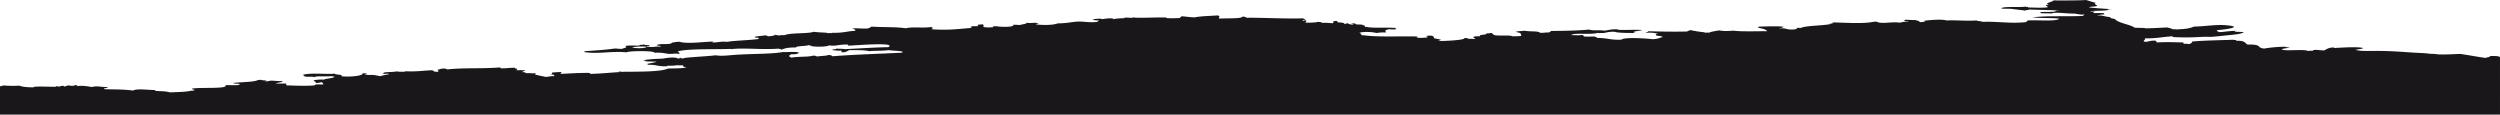 <?xml version="1.0" encoding="UTF-8"?> <svg xmlns="http://www.w3.org/2000/svg" width="1920" height="88" viewBox="0 0 1920 88"> <defs> <style> .cls-1 { fill: #1a171b; fill-rule: evenodd; } </style> </defs> <path id="block_top_line_01" class="cls-1" d="M0,1026.23c1.225-.02,2.254-0.24,2.086-0.66a85.2,85.2,0,0,0,12.832.21c2.015,0.86,5.408,1.29,11.135,1.29-2.333-1.08,14.636-.32,16.226-0.43,1.061-.11.848-0.43,1.7-0.43a1.031,1.031,0,0,1,1.009.42c1-.15,3.771-1.47,4.187-0.21,1.7-.1,1.909-0.64,3.394-0.85,2.227,0.42,4.136.53,5.2-.22,1.485,0.11,1.909.43,1.59,0.86,2.757-.75,8.59.11,11.241,0.64,4.136-1.18,6.575.11,11.984,0,0.849,0.97-3.5.65-2.651,1.62,8.484,0.32,13.893,0,22.272,1.07,2.969-1.83,12.938-.21,17.074-0.43-0.106.22,0.212,0.54-.848,0.54,3.181,0.54,8.484.11,11.984,1.29,7.741-.32,12.408-0.32,17.18-1.4l0.954,0.22a2.985,2.985,0,0,1,1.379-.97l-1.485.11c-0.318-.33-1.272-0.43-0.848-0.86,6.575-1.19,28,.53,25.664-2.69,5.621,0,9.969.54,11.03-.75-0.848-.43-3.924-0.32-5.091-0.65v-0.21a7.2,7.2,0,0,1-2.121-.11l1.485,0.11c6.363-.75,16.65-0.65,19.514-2.26l1.272-.11,1.273-.1c0.106,0.53,3.181.32,4.242,0.64a4.339,4.339,0,0,1-1.7.22c1.8,0.75,3.182,0,5.09-.22,4.349,0.22,3.925.32,8.591,0.43l-0.425.32,1.273,0.11c-2.439.43-4.666,0.86-5.939,1.18,0.849,0.43,5.3.11,7.636,0.22,1.379,0.32-.318.75,0.848,1.4,5.409,0.1,13.893.64,21.423,0,0.212-1.19,3.606-.54,6.788-0.76-0.425-.53-0.107-1.07-1.7-1.72a11.717,11.717,0,0,1-3.393.65c-1.909-.22-0.106-1.29-2.545-1.4l0.424-.32-0.424-.32c2.12-.54,7.529-0.86,7.636-0.43,1.7-1.08,7.953-1.08,8.59-2.48-1.061,0-2.016,0-1.7-.32-3.924.43-12.62-.32-13.681,0.75-2.439-.64-7.317.11-7.742-0.64v-0.11h-0.848c1.166-.32.53-0.64-0.849-0.86,5.3-2.04,20.362-.32,24.817-1.07,0.424,1.07,6.681.43,5.2,2.04,8.378,0.75,17.075-.64,16.226-2.26,2.545-.21,5.3.76,1.7,0.65,0.424,0.86,4.348.43,6.787,0.64,2.97,0.33,4.03.86,5.2,0.86a50.346,50.346,0,0,1,6.787-1.5c-0.636-.86-3.5.11-5.091-0.43,0.213-.22,1.273-0.32.849-0.75,2.227-.65,8.272-0.33,10.287-1.08-0.742.54,8.484,0.54,5.939,0,9.65,0.43,12.938-.43,20.574-0.75,2.864,0.32-.212,1.18,5.091,1.18,0-.54.318-1.18-0.849-1.4,2.545-.75,5.3-1.82,7.742-0.43,12.726-1.39,26.619-.43,40.194-1.5,1.06,0.11.954,0.32,0.848,0.64,4.773,0.11,6.576-.43,11.135-0.43l-0.424.43,1.273,0.22c1.909,0.43-.742.64,0.848,1.07l-1.272.22c2.227,0,4.454-.11,6.681,0a1.18,1.18,0,0,1,.53.21c-0.636.43-2.333,0.76-2.121,1.29l1.273-.1c0.53,0.32,1.273.53,1.8,0.86,3.181-.22,5.409.32,6.787,0,1.485,0.1-.53.53,0,0.96,0.6,0.41,7.717,1.75,7.819,1.83,2.281,0.09,3.46-.64,6.71-0.54,0.743-.96-0.954-1.29-3.394-1.5,1.485,0,2.122-.32,1.7-1.18a55.923,55.923,0,0,1,6.894-.43c0.848,0.21.318,1.07-.848,1.39,4.454-.1,14.1-0.86,22.164-0.75,1.591,0,.637.65,1.7,0.75,9.545-.32,13.044-0.86,22.271-1.39,0-.33-1.06-0.33-0.848-0.65,1.166,0,.848.32,1.7,0.43,12.831-.11,30.86.11,35.951-2.47,5.3-.22,10.181,0,14.529-0.86-2.757-.43-3.287-1.18-2.545-1.61h-3.394l-1.272-.11a36.287,36.287,0,0,1-7.742.32l0.424,0.43c-8.484.43-7.742-1.29-15.378-1.07l0.425-.32-1.273-.22c2.227-.75,6.151-0.97,7.636-1.93-3.712.1-4.242-.22-6.788,0l-0.424-.22-1.272.11c0.954-.65-1.379-0.54-1.7-0.86,3.182-.75,8.484-1.08,14.529-1.29,3.924-.54,8.166-1.4,11.984-0.32l-0.424.21h2.757l-1.485-.21a2.19,2.19,0,0,1,1.7-.22l0.212,0.43a9.4,9.4,0,0,1,1.909-.11l0.424-.32c7.318-.86,16.969-1.18,23.968-2.04,5.09,0.86,10.5-.11,16.226-0.43,11.666-.75,27.786-0.54,35.1-2.042,5.833,0.112,11.666-.644,12.833.752l-1.273.11,0.424,0.32a13.783,13.783,0,0,1-5.09.43c-2.228,1.18-2.546,1.61,0,2.69,3.924-.97,13.256-0.43,16.226-1.51,2.757-.1,2.651.32,3.393,0.65,2.227-.54,7.106-0.43,8.59-1.18a4.852,4.852,0,0,1,3.394.96c17.392-1.39,35.315-1.82,53.875-2.79-0.106-.32-1.485-0.539,0-0.646-2.015-.86-7.848-0.753-11.136-1.29-3.818.752-11.878,0.322-14.529,0.86-2.863-.86-8.8-0.86-15.377-0.86-1.591.645-1.91,1.5-5.091,1.716-1.909-.1-0.424-0.856-0.848-1.286a39.044,39.044,0,0,1-6.894-.43l0.424-.323H638.61c0.53-.429,4.348-0.107,3.393-0.859,2.015,0.215,5.2.107,6.894,0.43,11.878-.538,24.392-1.4,33.3-1.5,6.681-3.869-21.952-1.612-29.906-1.182-1.591,0-.531-0.752-1.7-0.86-7.318,0-8.8,1.505-13.681.645-2.651,1.4-11.772,1.182-14.529.43l1.272-.107a21.449,21.449,0,0,1-3.393-.645l0.424,0.322c-2.757.645-9.121,0.43-9.439,1.612-5.833,0-8.378.537-11.135,1.719-0.848-.107-1.06-0.429,0-0.429,0-.645-2.333.429-1.7-0.43-12.3,1.074-26.725-.752-36.8.43-0.344,0-.744-0.14-0.379-0.194-8.487.491-35.02-.309-40.663,2.021,0,0.541,2.333.971,0.848,1.831-3.712-.54-2.863,0-7.742,0-3.287-.33-4.772-1.19-11.135-0.86,1.06-1.616-19.407-1.616-21.317-.33-11.347-1.179-21.74,1.51-32.557-.212l0.424-.322-0.424-.322c8.272-.538,16.65-1.075,23.119-2.042,2.651-.108,2.969.322,5.939,0.215,1.485-.645,4.772-1.29,2.651-1.612l0.318-.323-0.318-.322c3.5-.537,5.833-0.215,10.287-0.215,0.848-.215.212-0.752,2.545-0.645l0.849-.107,0.848-.108c0.106,0.43,2.121.43,4.242,0.43-0.212.323-1.166,0.43-.848,0.86l-1.273.107-0.424.323c-3.288-.43-9.439-0.108-11.135.537,3.181,0.86,10.18.752,11.135-.43l1.273,0.108,0.424-.215c3.287,0.645,5.727-.538,8.59,0,2.121-.538-2.227-0.752-2.651-1.29,3.5-1.612,10.817.215,12.09-2.042l1.273,0.108,0.318-.323c1.166,0,1.272-.215,2.651-0.215h0.848v-0.215c5.409,2.042,18.453.215,25.665,0,1.484,0.108-.212.323,0,0.645,5.3,0.108,6.151-.967,11.135-0.43,7.742-1.182,16.332-1.074,24.816-2.256-1.8-.43,1.485-1.075-3.393-0.968l0.318-.322-0.318-.322c1.909-.538,5.2-0.645,7.636-1.075,2.757-.107,1.166.752,3.393,0.645,1.485-.108,6.787-0.86,3.394-0.86,0.954-.537,2.969.108,3.5,0.215,2.015,0,2.439-.322,5.09-0.215,4.242-1.934,18.241-.967,22.271-2.579,2.651,0.43,6.681.537,10.287,0.752l-0.424.323a27.81,27.81,0,0,1,4.242,0l-0.424-.323c9.438,0.323,12.408-1.4,17.922-1.4,0.531-.752.743-0.86-0.848-1.4l0.424-.322-1.272.107v-0.43c4.984,0,4.984.215,11.135,0.215a9.2,9.2,0,0,0,3.394-1.5c9.651,0.645,18.029.107,26.513,1.289,4.878-1.4,12.938.108,19.726-1.074l-0.319.43,1.167,0.214c0.636,0.645-1.485.645-.848,1.183,13.362,0.967,21.846-.43,29.906-0.968a0.732,0.732,0,0,1,.849-0.429c0-.215-1.061-0.323-0.849-0.645l1.273-.108-0.424-.215h4.348c0.742-.752.106-0.537,0.848-1.289a14.416,14.416,0,0,0,3.394-.215c-0.106.43,1.272,1.5,0,1.827,0.954,0.752,4.984.752,7.742,0.43-0.107-.323.106-0.645,0.848-0.753l0.849,0.108,0.848-.108c2.121,0.645,14.635.968,12.832-1.074a37.1,37.1,0,0,1,5.091.215c1.591-.645,5.62-0.753,5.2-1.827,3.5,0.752,5.621-.43,9.333.43-0.318.322-2.44,0.322-1.7,0.967,5.939,0.537,12.726.537,16.332-.86,8.8-.107,11.029-1.4,17.074-1.4,3.5,0,7.636.967,13.681,0.215-0.742-.537,1.166-0.537.848-1.075-4.454,0-2.969-.43-5.09-0.752,0.954-.215,6.257-1.075,7.636-0.215,1.909-.322,5.833-0.967,8.59-0.43l-0.424.43a53.279,53.279,0,0,1,8.59-.752l0.424-.323c1.7-.537,5.833.538,6.787-0.322,0.551-.093.782,0.135,0.286,0.129,6.457,0.493,15.647-.233,24.531-0.022,1.166,0.108.318,0.43,0.848,0.43,3.182,0.323,7.53,0,10.287,0-0.636-.645,1.273-0.752.848-1.4,3.606,0.215,6.045.752,10.287,0.86,5.2-1.075,13.151-1.075,17.075-1.5,3.181,0.215,1.167,1.72,1.7,2.472,6.363-.43,17.392.215,18.029-1.612a8.107,8.107,0,0,1,3.393.967c9.969-.215,29.377.86,42.74,0.43,1.7,0.323,1.27,1.075,2.65,1.5,0.21,0.645-2.54-.538-2.65.107-0.11.86,0.74,0.108,2.65,0.215,0.74,0.752-1.59,1.182,0,1.5,4.14,0,7.42-.108,9.33-0.645,1.28,0.215,3.4.215,2.55,0.86,3.18-.323,4.66,0,8.59.215,1.17-.86-0.74-1.183,1.7-1.72,3.18-.215.95,0.967,2.54,1.075,2.44,0,5.83.537,4.35,1.4a25.041,25.041,0,0,0,2.54-.752c1.59,0.322,1.17,1.182,5.09.967a4.951,4.951,0,0,0-2.54-.43c0-.215,1.48-0.108,1.7-0.43,2.33,0,2.22.43,2.65,0.86a33.34,33.34,0,0,1,5.09.215l-0.43.322a5.549,5.549,0,0,1,1.38.107c0.43,0.43,1.17.86,0.32,1.29l1.27-.107c5.94,1.182,14.21.215,23.12,0.859-0.95.323-.95,0.538,0,0.86,0.11,0.322-5.3.322-5.09,0-1.59.322-4.66,0.967-2.65,1.612h-0.85v0.215c1.06,0.322,1.06.537,0,.752a32.428,32.428,0,0,0-6.79.43c-1.9-.752-8.9-1.182-11.98-0.43l-1.27-.107c1.27,0.43,1.27.86,1.27,1.289l1.27,1.182,0.43-.322c10.6,1.719,29.48.645,41.89,1.075-0.11.215,0.21,0.537-.85,0.644,1.48,0.645,6.79.323,8.59,0,0.64-.644-1.17-0.537-0.85-1.074,5.2-.86,5.83.537,5.94,1.827a39.872,39.872,0,0,1,5.2,1.074c-0.11.538-1.59,0.753-2.65,0.968,5.62,0.107,21.95-.753,20.57-2.257h3.39c-3.18.967,1.28,0.215,5.2,0.86-0.64-1.075-4.67-2.257,3.39-2.257-0.53-1.72,5.41-.645,5.09-2.257,2.44,0.215,2.23-.322,4.35-0.215l-0.32.43,1.17,0.215c-0.85,2.364,12.52.43,14.53,1.827a62.421,62.421,0,0,0,6.79-.215c0.42-.967-0.21-1.72-0.85-2.472a3.389,3.389,0,0,1-1.7-.215v-0.322h-1.69c1.69-.967,4.77-0.538,6.89-1.075,3.5,0.967,10.39,0,11.98,1.612,3.18,0.215,3.61-.322,6.79-0.215a3.717,3.717,0,0,0,1.7-1.182c11.45,0,23.86-.43,29.16-1.075,2.55,1.075,7.74.215,11.88,0.86,3.18-.43,4.35-0.967,8.59-1.074,1.91,0,1.48.429,2.54,0.429,5.09,0.323,13.15-.322,18.03.215-2.44.645-10.18,1.182-5.19,2.257-6.47-.107-13.37,0-16.23-0.967-4.88-.108-5.09.43-8.59,0.967-1.17-.107-4.35.215-4.24-0.215-5.09,1.827-18.67-.322-20.47,1.827,5.2,0,5.52.322,7.64-.107,2.54,0,1.16.967,2.54,1.182,4.77,0.215,5.09-.108,7.74,0l0.64,0.322,1.06,0.322v0.43c8.27,0,9.76,1.612,18.77,1.4,2.02-2.149,18.67-1.074,23.97-.429,4.45-.108,5.2-1.075,7.74-1.612,0.11-.968-4.45-0.753-5.09-1.5-0.21-.43-0.21-0.967,1.7-0.967-2.97-.86-4.78-1.075-9.44-0.86-0.43-.645,2.65-0.43,1.7-1.182,10.81,0.322,21.1.43,29.9,0.215a23.282,23.282,0,0,1,2.65-1.075,95.835,95.835,0,0,0,11.14,1.72l-0.43.322a22.116,22.116,0,0,1,2.66-.107h2.44l-1.28-.215a74.623,74.623,0,0,1,7.64-1.5c3.5,0.645,5.83.538,11.13,0.215,4.78,0.86,21,.323,25.67.43-1.17-1.719-4.35-2.042-7.64-2.9l1.28-.215-0.43-.43c3.08,0,15.8-.645,19.62.215l-1.27.322,0.42,0.322c-1.06,0-1.16.215-2.44,0.215l-0.53.538,0.43-.323c5.41-.215,4.98.967,9.44,0.967,2.54,0,5.3-.644,3.39-1.182a11.641,11.641,0,0,1,3.39,0c4.25-2.149,19.52-1.612,24.82-3.546l0.42-.215c-1.59.43-2.65-.107-4.24-0.107h3.08a10.293,10.293,0,0,1,1.59-.43c10.18,0.322,23.01,1.074,30.01-.43l1.27-.108,1.28-.107c3.71,2.257,12.19-.215,17.92.86,1.38-.323,5.09-1.29,6.04-0.43,2.12-.43-3.28-0.752-2.54-1.4a1.563,1.563,0,0,1,.85-0.43c2.75,0,4.24.322,7.63,0.215,2.12,0.86,2.44.215,3.4,1.612,2.12,0.107,1.9-.43,4.34-0.215-0.31-.322-1.27-0.43-0.84-0.86,5.19-.645,13.57-1.29,17.07-0.215,8.38-.322,14.95.538,23.12,0,0.42,0.645,4.03.43,4.24,1.075,12.83-.43,21.42,1.5,33.41.215,1.16-.215.53-0.967,1.69-1.29,7.32-.43,22.59.967,23.97-1.4-6.04-.645-12.94-0.215-20.57-0.967,11.66-1.4,24.07-.537,38.49-1.075a4.577,4.577,0,0,0,1.7-1.182c-2.65.43-5.73-.322-7.63-0.645-7.64.108-14.64-1.5-18.03,0-1.49-.43-7,0-8.49-0.43l0.43-.322-0.43-.322c3.4-.538,12.41.322,11.99-1.182a6.739,6.739,0,0,0,2.54,0c-4.98-.538-15.06-0.538-23.12-0.86,0.21,0.537-3.28.215-2.54,0.86-3.61-.538-7.64-0.86-11.14-1.4-4.24-.215-6.04.215-7.74-0.43,2.55-1.72,14-.43,18.88-1.29l0.42,0.322,1.27-.107v0.43c4.46,0.107,12.52.537,15.38-.215-0.1-.215-1.48-0.43,0-0.645,0-.215-1.48-0.107-1.69-0.322l0.42-.323-0.42-.322h2.54c-4.45-1.5,2.33-2.149,3.5-3.546,8.8,0,18.03.107,24.71-.323,2.23,0.43,4.45,1.5,7.74,2.15-2.33.967,1.17,1.5,0.85,2.471-1.38.538-5.94,0.323-5.94,1.075,4.67,0.537,8.38.752,14.53,1.182l-0.42.322a11.576,11.576,0,0,1,3.39,0h-2.23c-1.16,1.4-10.18.753-14.42,1.4-0.21.43,2.97,0.108,4.24,0.215-1.38.108-2.22,0.538-1.69,1.182h6.89c1.48,0,.53.753,1.7,0.86-0.75.43-4.03,0.215-4.35,0.753l-1.28-.108c0.22,0.215.32,0.322,0.43,0.43l0.85-.108c3.92,0.215,4.66,1.075,8.59,1.29-0.64.86,1.48,1.075,3.39,1.4,2.76,3.332,11.24,3.976,15.38,6.77,2.33,0.108,9.01.108,7.74,0.43,3.71,0.108,11.98-.43,17.07-0.644a30.32,30.32,0,0,1,4.35,1.289l-0.42.215a11.238,11.238,0,0,1,3.29,0l2.22-.107h-0.84c6.15-.108,9.54-0.968,11.98-2.042,9.54-.215,17.29-1.827,25.66-0.968,12.41,1.183-1.16,3.224-7.74,3.654-1.38.753,2.12,1.4,0.96,1.5,3.39,0.215,8.06-1.075,14.53-.86-0.43.322-2.76,0.215-1.7,0.86a23.459,23.459,0,0,1,6.79.215c-2.66,1.289-6.47,1.612-10.29,2.042-4.99.429-10.82,1.182-14.53,1.4-2.12.107-4.67-.108-6.89,0a189.724,189.724,0,0,1-22.17.215c-1.06,0-.95-0.323-0.85-0.645-7.84.43-11.77,1.719-21.42,1.612,0.64,1.074-1.17,1.5-.85,2.471,0.64,0.108,1.7,0,1.7.215,2.23-.322,3.29-0.967,6.89-0.967,1.49,0.215.64,1.075,1.7,1.4,7.95-.43,13.47-0.107,19.62,0,0.95,0.215.32,0.43,0.85,1.075,2.44-.215,2.22.215,4.35,0.107,1.16-.322,2.75-1.612,1.69-1.827,8.49-.859,23.33-1.074,31.61-1.4,1.27,0.215,3.39.108,2.65,0.86,6.36-.43,6.57,1.5,8.48,2.794,12.52-.107,6.15,2.257,12.83,3.117a99.513,99.513,0,0,1,16.34-1.4c0.21,0.215.84,0.43,3.39,0.537-1.59.645-5.3,0.645-6.05,1.5,1.91,1.5,14.96-.215,19.73.967l-0.42.322a17.8,17.8,0,0,1,4.24-.215l0.42-.322c1.59-.967,5.2.107,8.59,0,1.81-.86,2.76-1.935,6.79-2.257,0.74,0.108,1.06.215,0.85,0.43,7.95-.43,17.81-1.075,22.27,0-0.64.752-4.14,0.967-5.94,1.4,4.67,1.4,11.88.645,20.47,0.86,12.19,0.215,21.74,1.291,30.86,1.611,4.03,0.22,5.83.65,8.48,0.65,1.38,0,3.93.43,4.35,0.43,6.15,0.1,11.35-.22,16.23-0.43,6.68,0.96,12.62,2.14,19.72,3.11-0.1-.43,3.5-0.54,3.4-1.5,2.86,0,5.94,0,6.78.43l-0.42.32,1.13-.17V1048H0v-21.77Z" transform="translate(0 -960)"></path> </svg> 